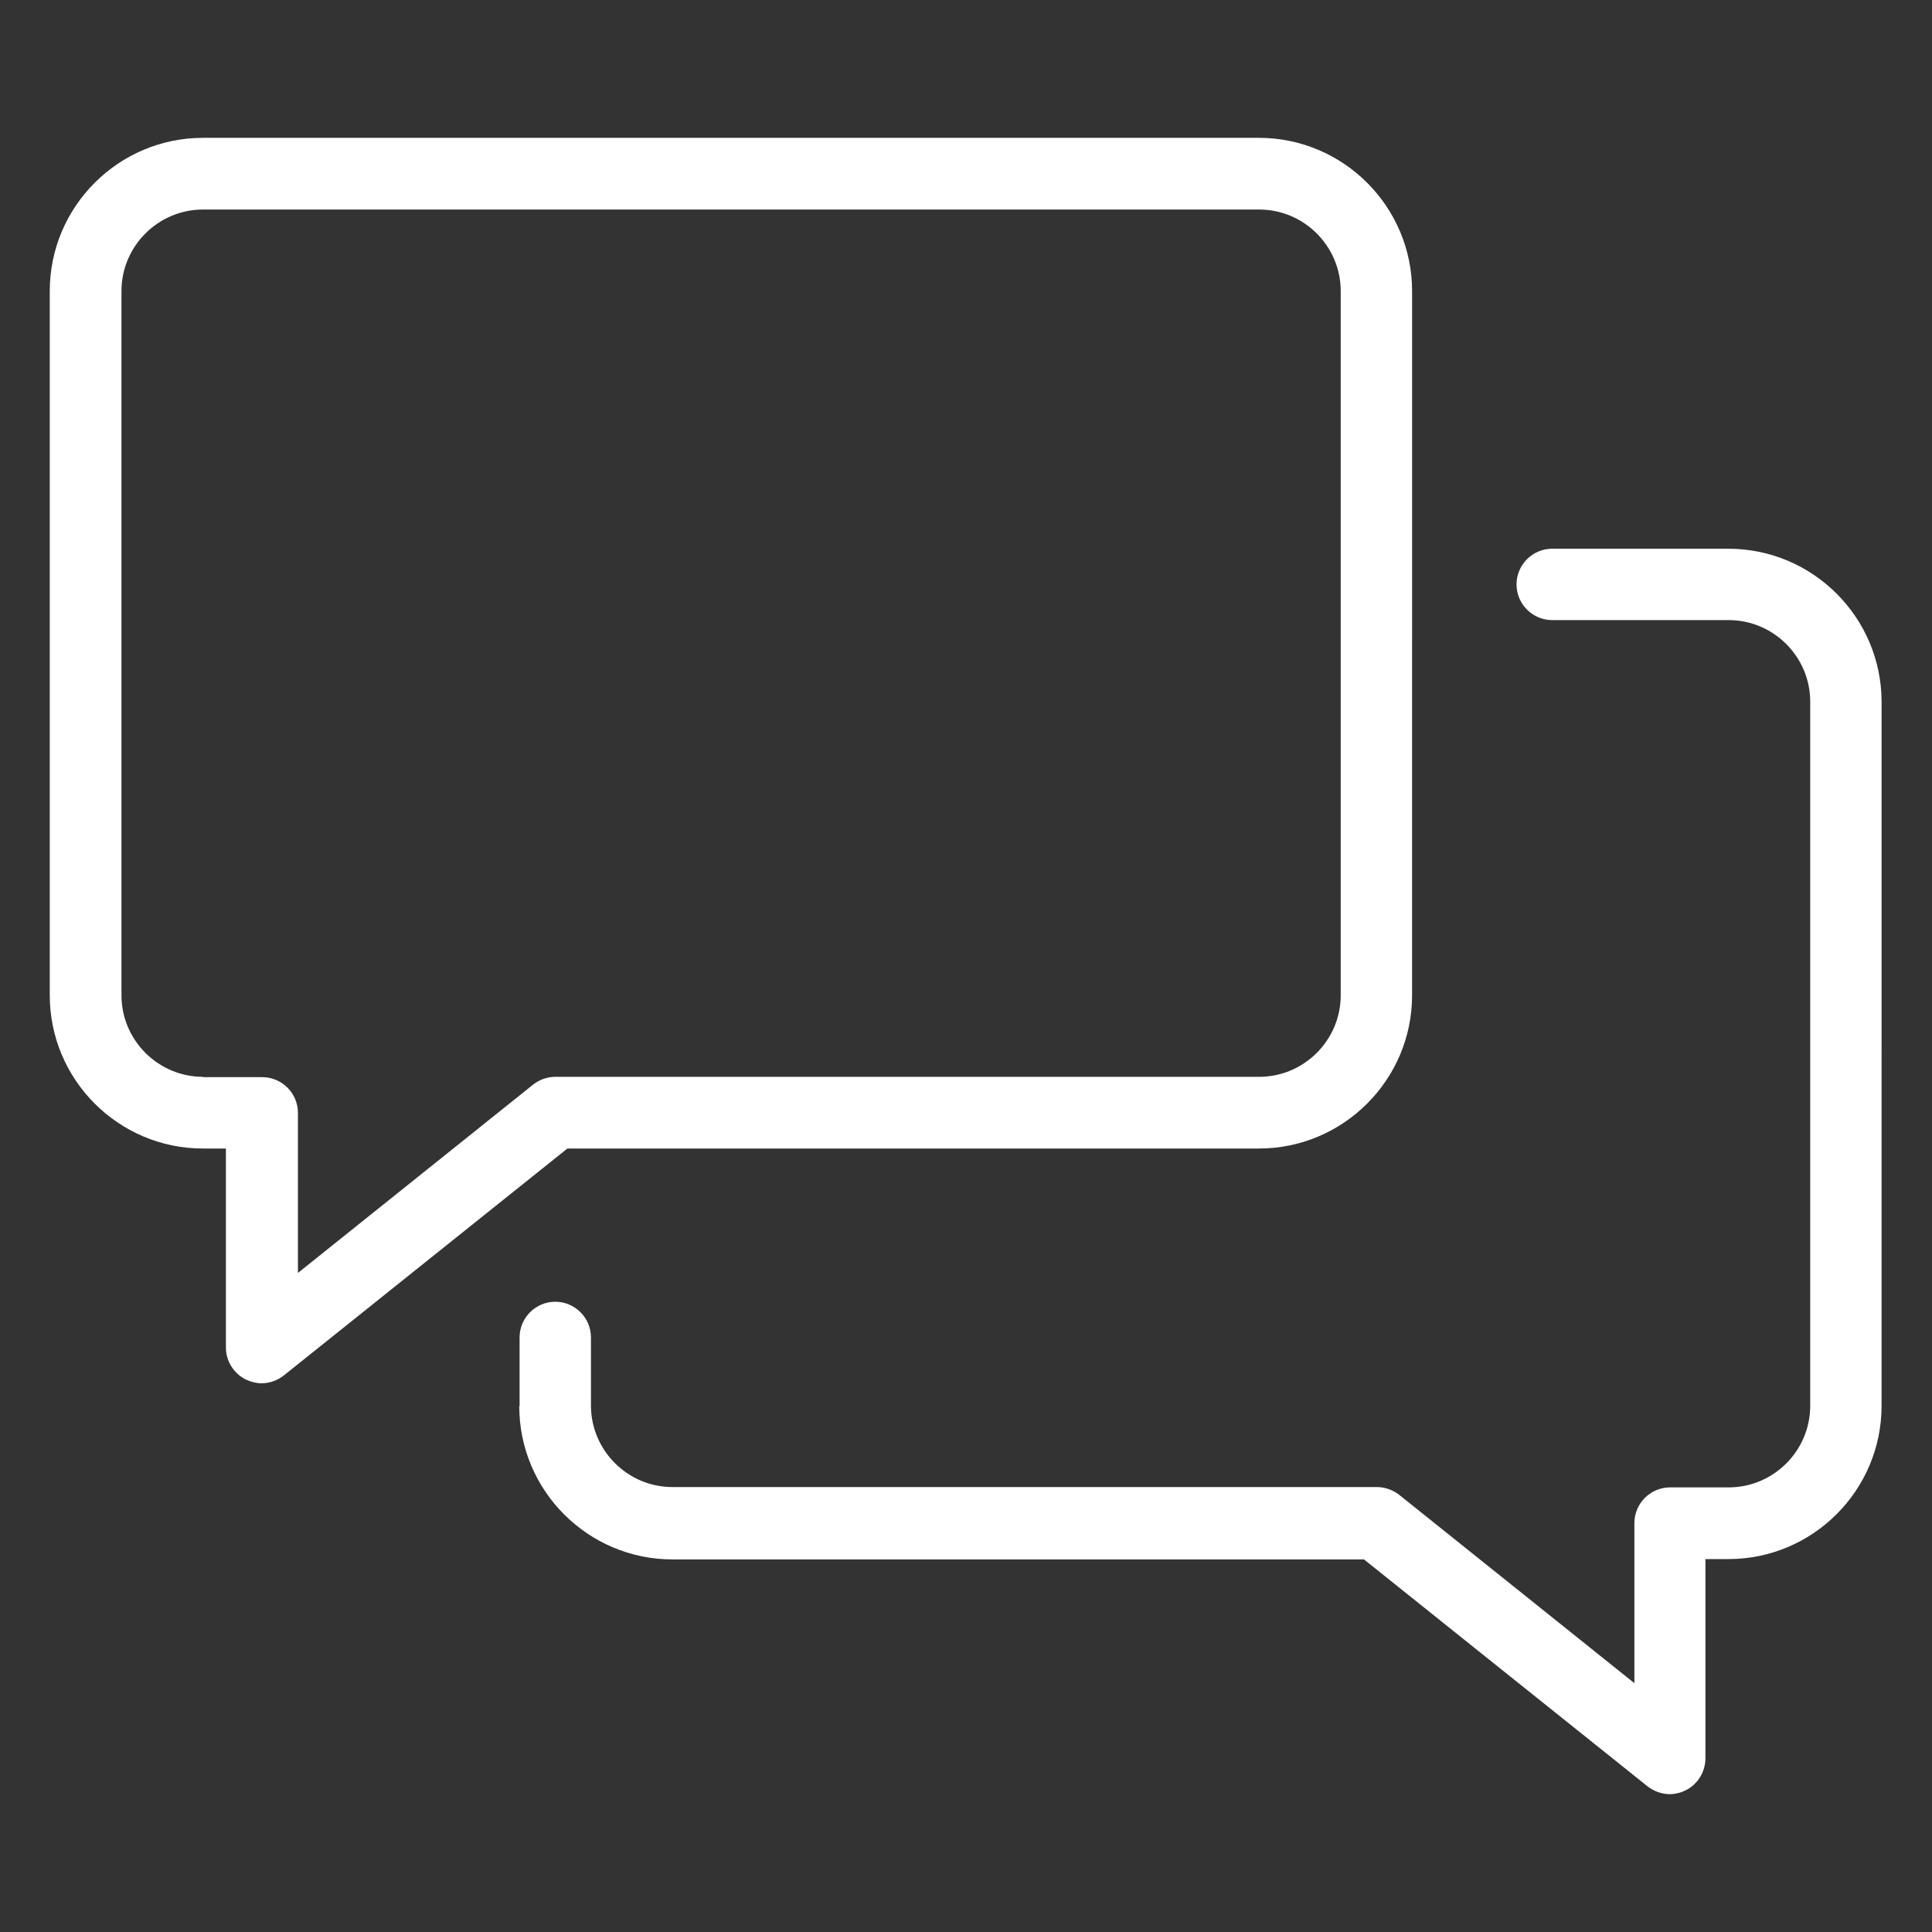<?xml version="1.0" encoding="UTF-8"?> <svg xmlns="http://www.w3.org/2000/svg" xmlns:xlink="http://www.w3.org/1999/xlink" version="1.1" id="Capa_1" x="0px" y="0px" viewBox="0 0 590.1 590.1" style="enable-background:new 0 0 590.1 590.1;" xml:space="preserve"><rect x="0" y="0" width="590.1" height="590.1" fill="#333333" stroke="none"/> <style type="text/css"> .st0{fill:#FFFFFF;} </style> <g> <path class="st0" d="M75.2,421.4c1.5,0.7,3.1,1.1,4.7,1.1c2.5,0,4.9-0.9,6.8-2.4l86.6-69.3h211.2c25.8,0,46.8-21,46.8-46.8V88.9 c0-25.8-21-46.8-46.8-46.8H62c-25.8,0-46.8,21-46.8,46.8V304c0,25.8,21,46.8,46.8,46.8h7v60.8C69,415.7,71.4,419.6,75.2,421.4z M62,328.9c-13.7,0-24.9-11.2-24.9-24.9V88.9C37.1,75.2,48.3,64,62,64h322.6c13.7,0,24.9,11.2,24.9,24.9V304 c0,13.7-11.2,24.9-24.9,24.9H169.6c-2.5,0-4.9,0.9-6.8,2.4l0,0l-71.8,57.5v-48.9c0-6-4.9-10.9-10.9-10.9H62z"></path> <path class="st0" d="M158.6,429.5c0,25.8,21,46.8,46.8,46.8h211.2l86.6,69.3c1.9,1.5,4.4,2.4,6.8,2.4c1.6,0,3.3-0.4,4.7-1.1 c3.8-1.8,6.2-5.7,6.2-9.9v-60.8h7c25.8,0,46.8-21,46.8-46.8V214.4c0-25.8-21-46.8-46.8-46.8h-53.8c-6,0-10.9,4.9-10.9,10.9 s4.9,10.9,10.9,10.9H528c13.7,0,24.9,11.2,24.9,24.9v215.1c0,13.7-11.2,24.9-24.9,24.9h-17.9c-6,0-10.9,4.9-10.9,10.9v48.9 l-71.8-57.5c-1.9-1.5-4.4-2.4-6.8-2.4H205.4c-13.7,0-24.9-11.2-24.9-24.9v-20.8c0-6-4.9-10.9-10.9-10.9s-10.9,4.9-10.9,10.9V429.5z "></path> </g> </svg> 